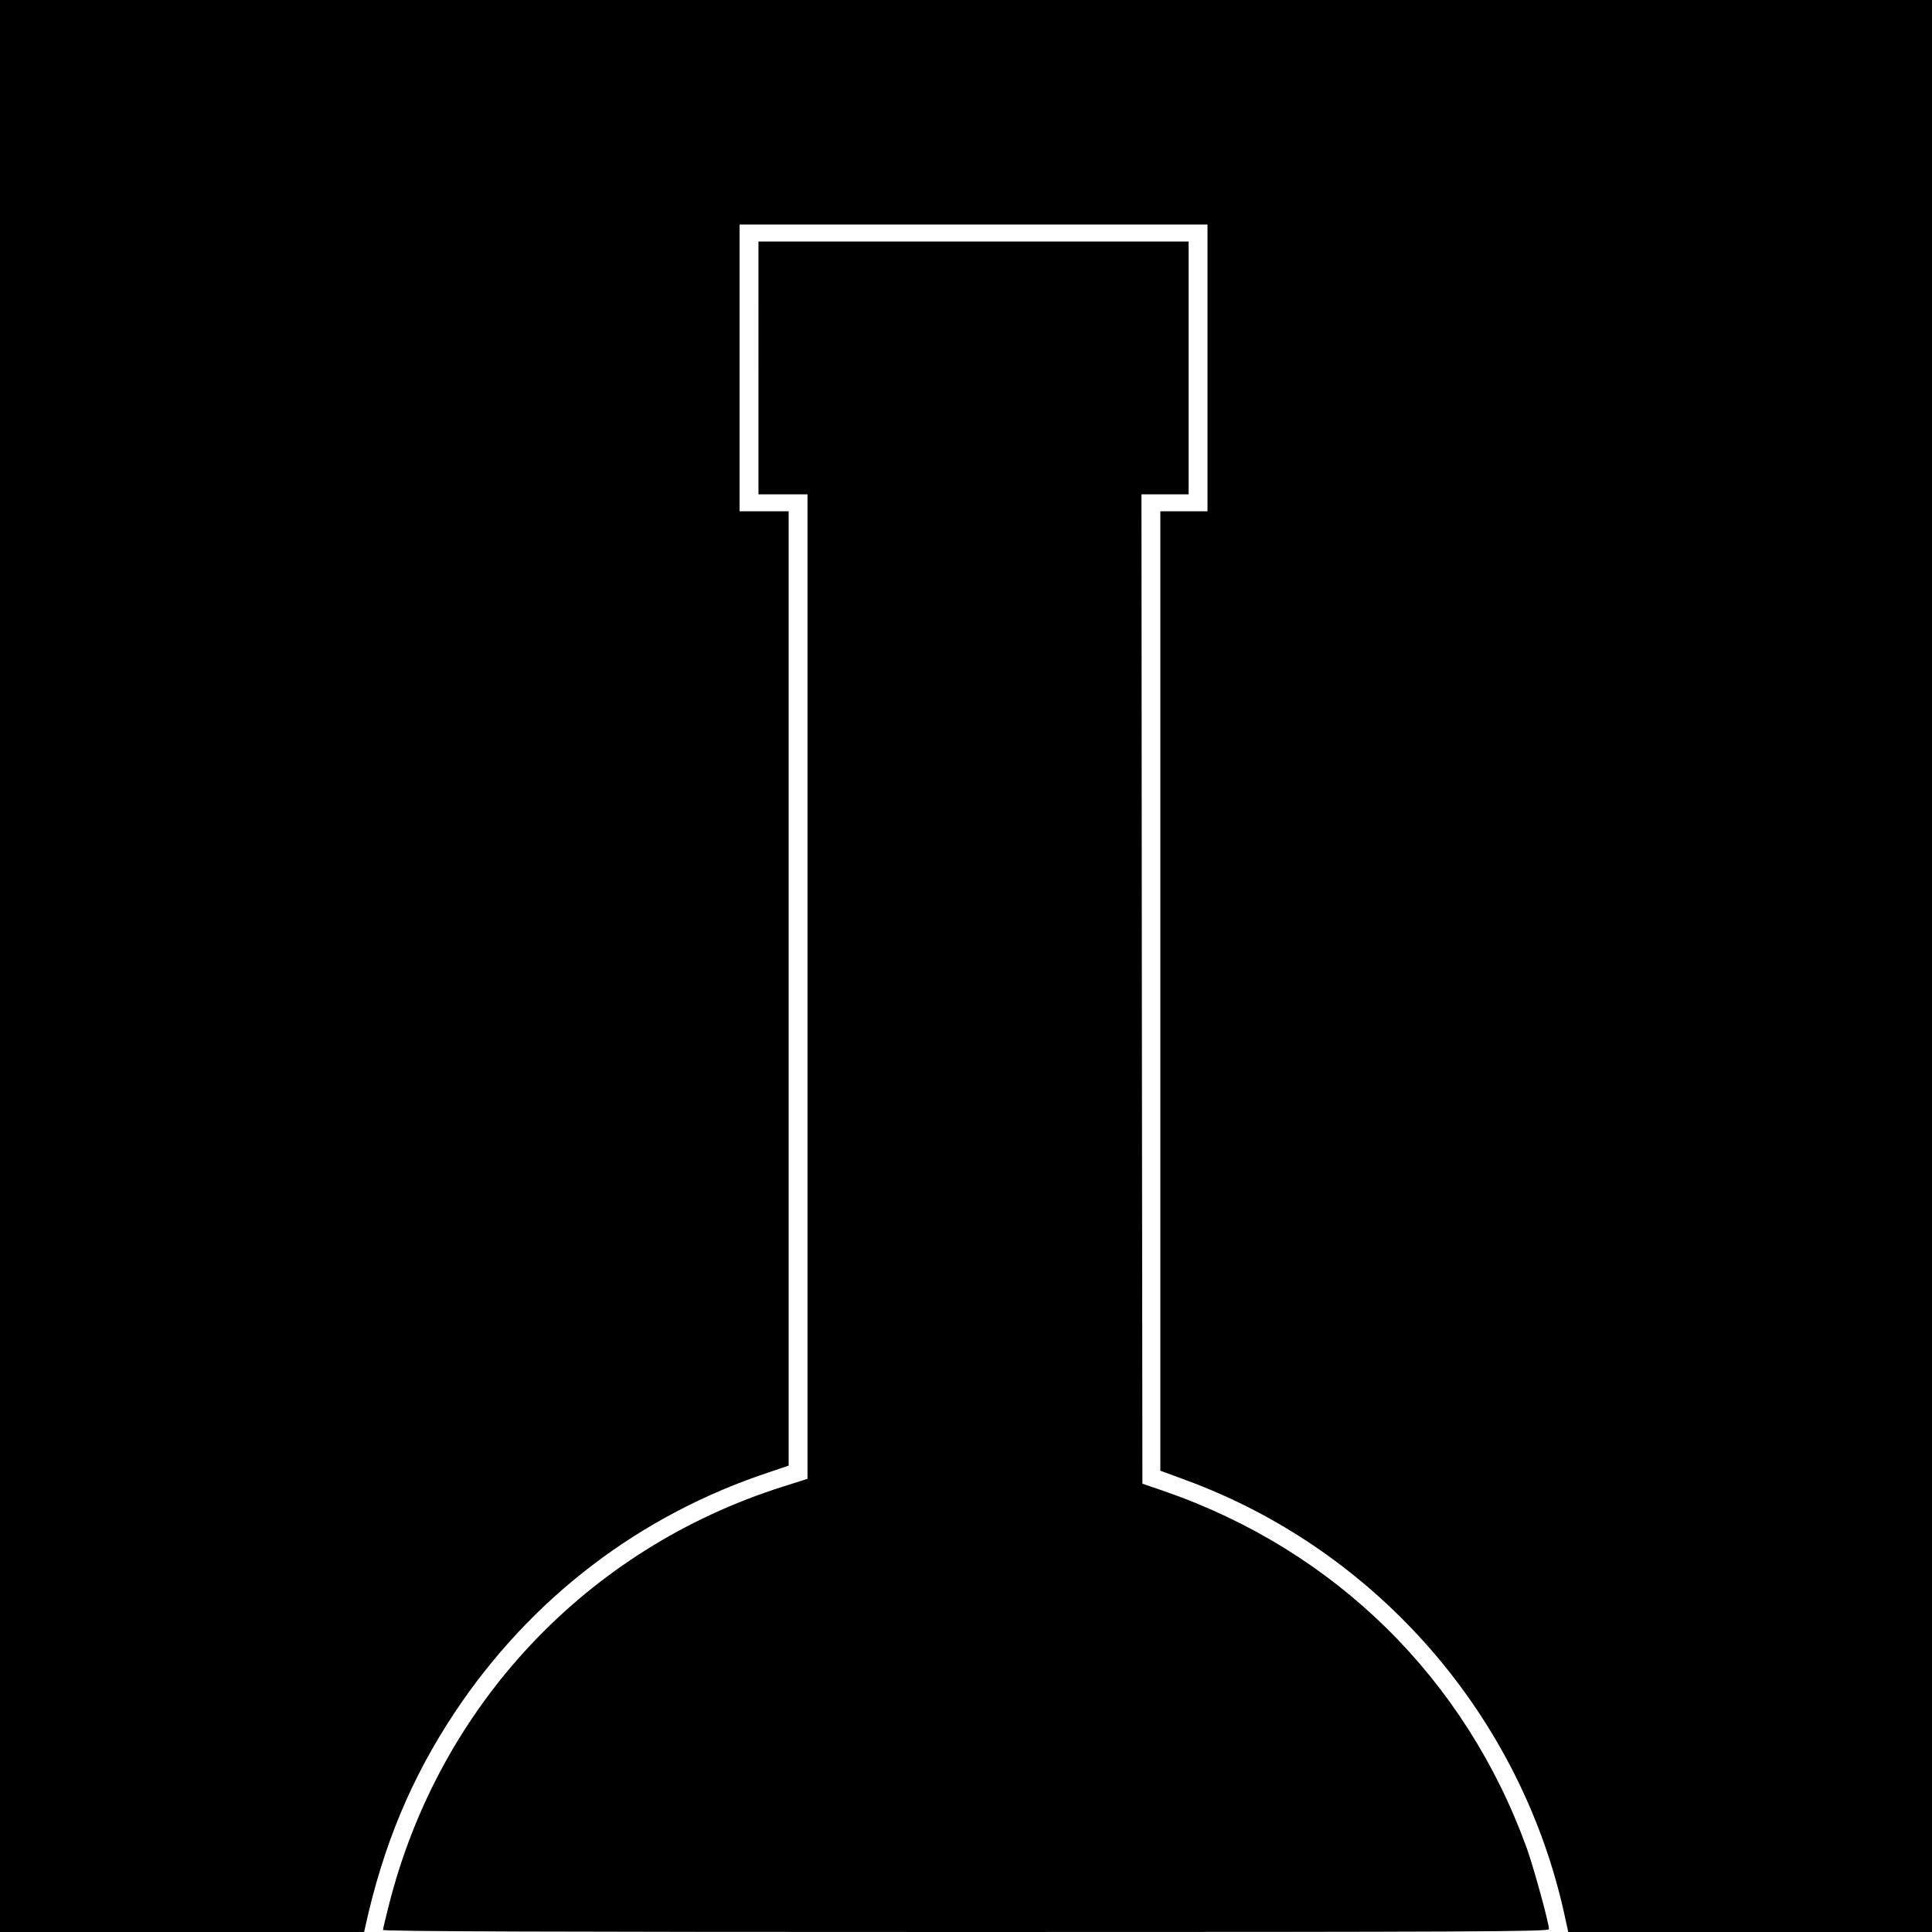 <svg height="1024pt" preserveAspectRatio="xMidYMid meet" viewBox="0 0 1024 1024" width="1024pt" xmlns="http://www.w3.org/2000/svg"><g transform="matrix(.1 0 0 -.1 0 1024)"><path d="m0 5120v-5120h965 965l5 23c96 437 244 792 476 1142 403 605 981 1047 1672 1274l97 33v2529 2529h-130-130v760 760h1240 1240v-760-760h-125-125v-2542-2543l133-49c1019-374 1784-1256 2012-2318l17-78h964 964v5120 5120h-5120-5120z"/><path d="m4020 8290v-670h130 130v-2609-2609l-132-42c-1039-329-1820-1160-2087-2218-17-66-31-126-31-131 0-8 923-11 3090-11 2714 0 3090 2 3090 15 0 32-81 327-118 430-325 897-1012 1575-1917 1890l-120 41-3 2622-2 2622h125 125v670 670h-1140-1140z"/></g></svg>